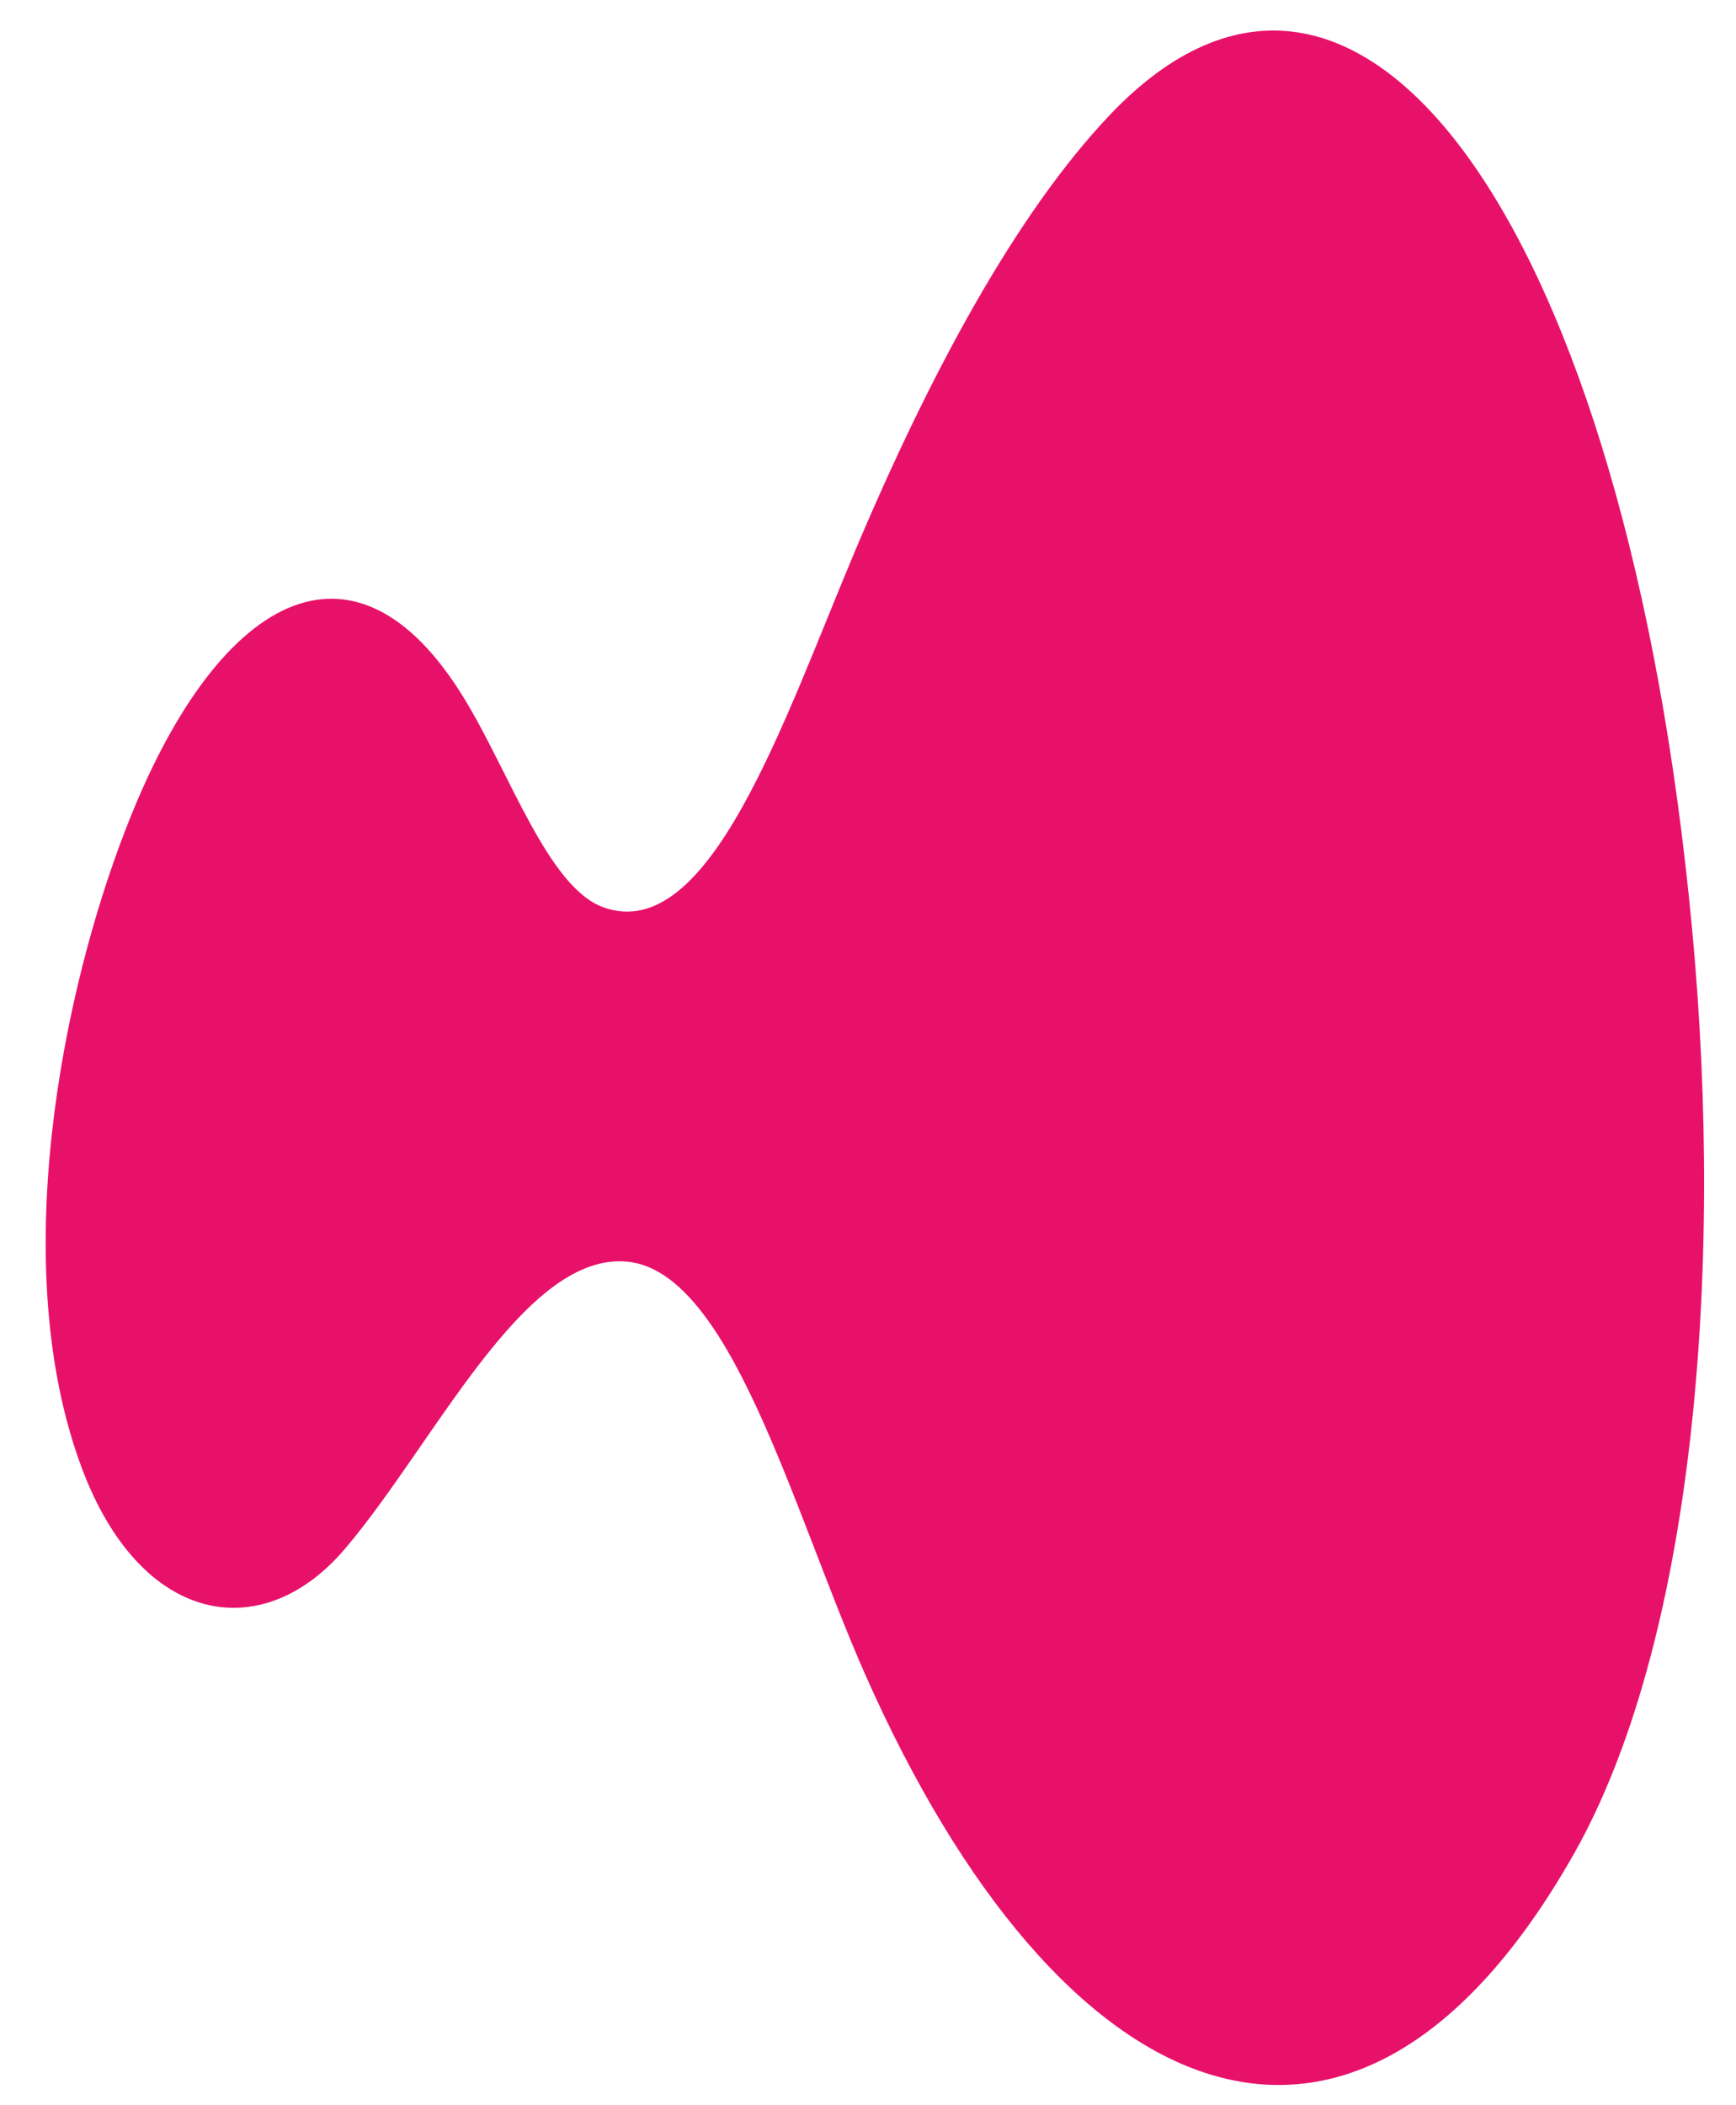 <?xml version="1.0" encoding="utf-8"?>
<!-- Generator: Adobe Illustrator 22.1.0, SVG Export Plug-In . SVG Version: 6.00 Build 0)  -->
<svg version="1.1" id="Layer_1" xmlns="http://www.w3.org/2000/svg" xmlns:xlink="http://www.w3.org/1999/xlink" x="0px" y="0px"
	 viewBox="0 0 457.4 554.5" style="enable-background:new 0 0 457.4 554.5;" xml:space="preserve">
<style type="text/css">
	.st0{fill:#E8116A;}
</style>
<g>
	<g>
		<path class="st0" d="M21.5,386.6C37,428.2,69.1,433.8,91,407.9c23.4-27.6,46.5-76.9,73.3-75.6c27.9,1.3,44.2,64.7,63.6,108.7
			c51.4,116.2,129.1,149.5,186.9,47.2c30.7-54.4,39.8-150.4,31-243.8c-17.3-184-87.3-283.8-153.5-214
			c-24.7,26.1-47.4,68.2-67.2,115.2c-18.7,44.4-38.2,103.6-66.2,93.4c-14.5-5.3-24.6-35.4-36.6-55c-29.1-47.7-65.5-27-89.2,34.5
			C16.4,261.5,1.8,333.7,21.5,386.6z"/>
	</g>
</g>
</svg>
